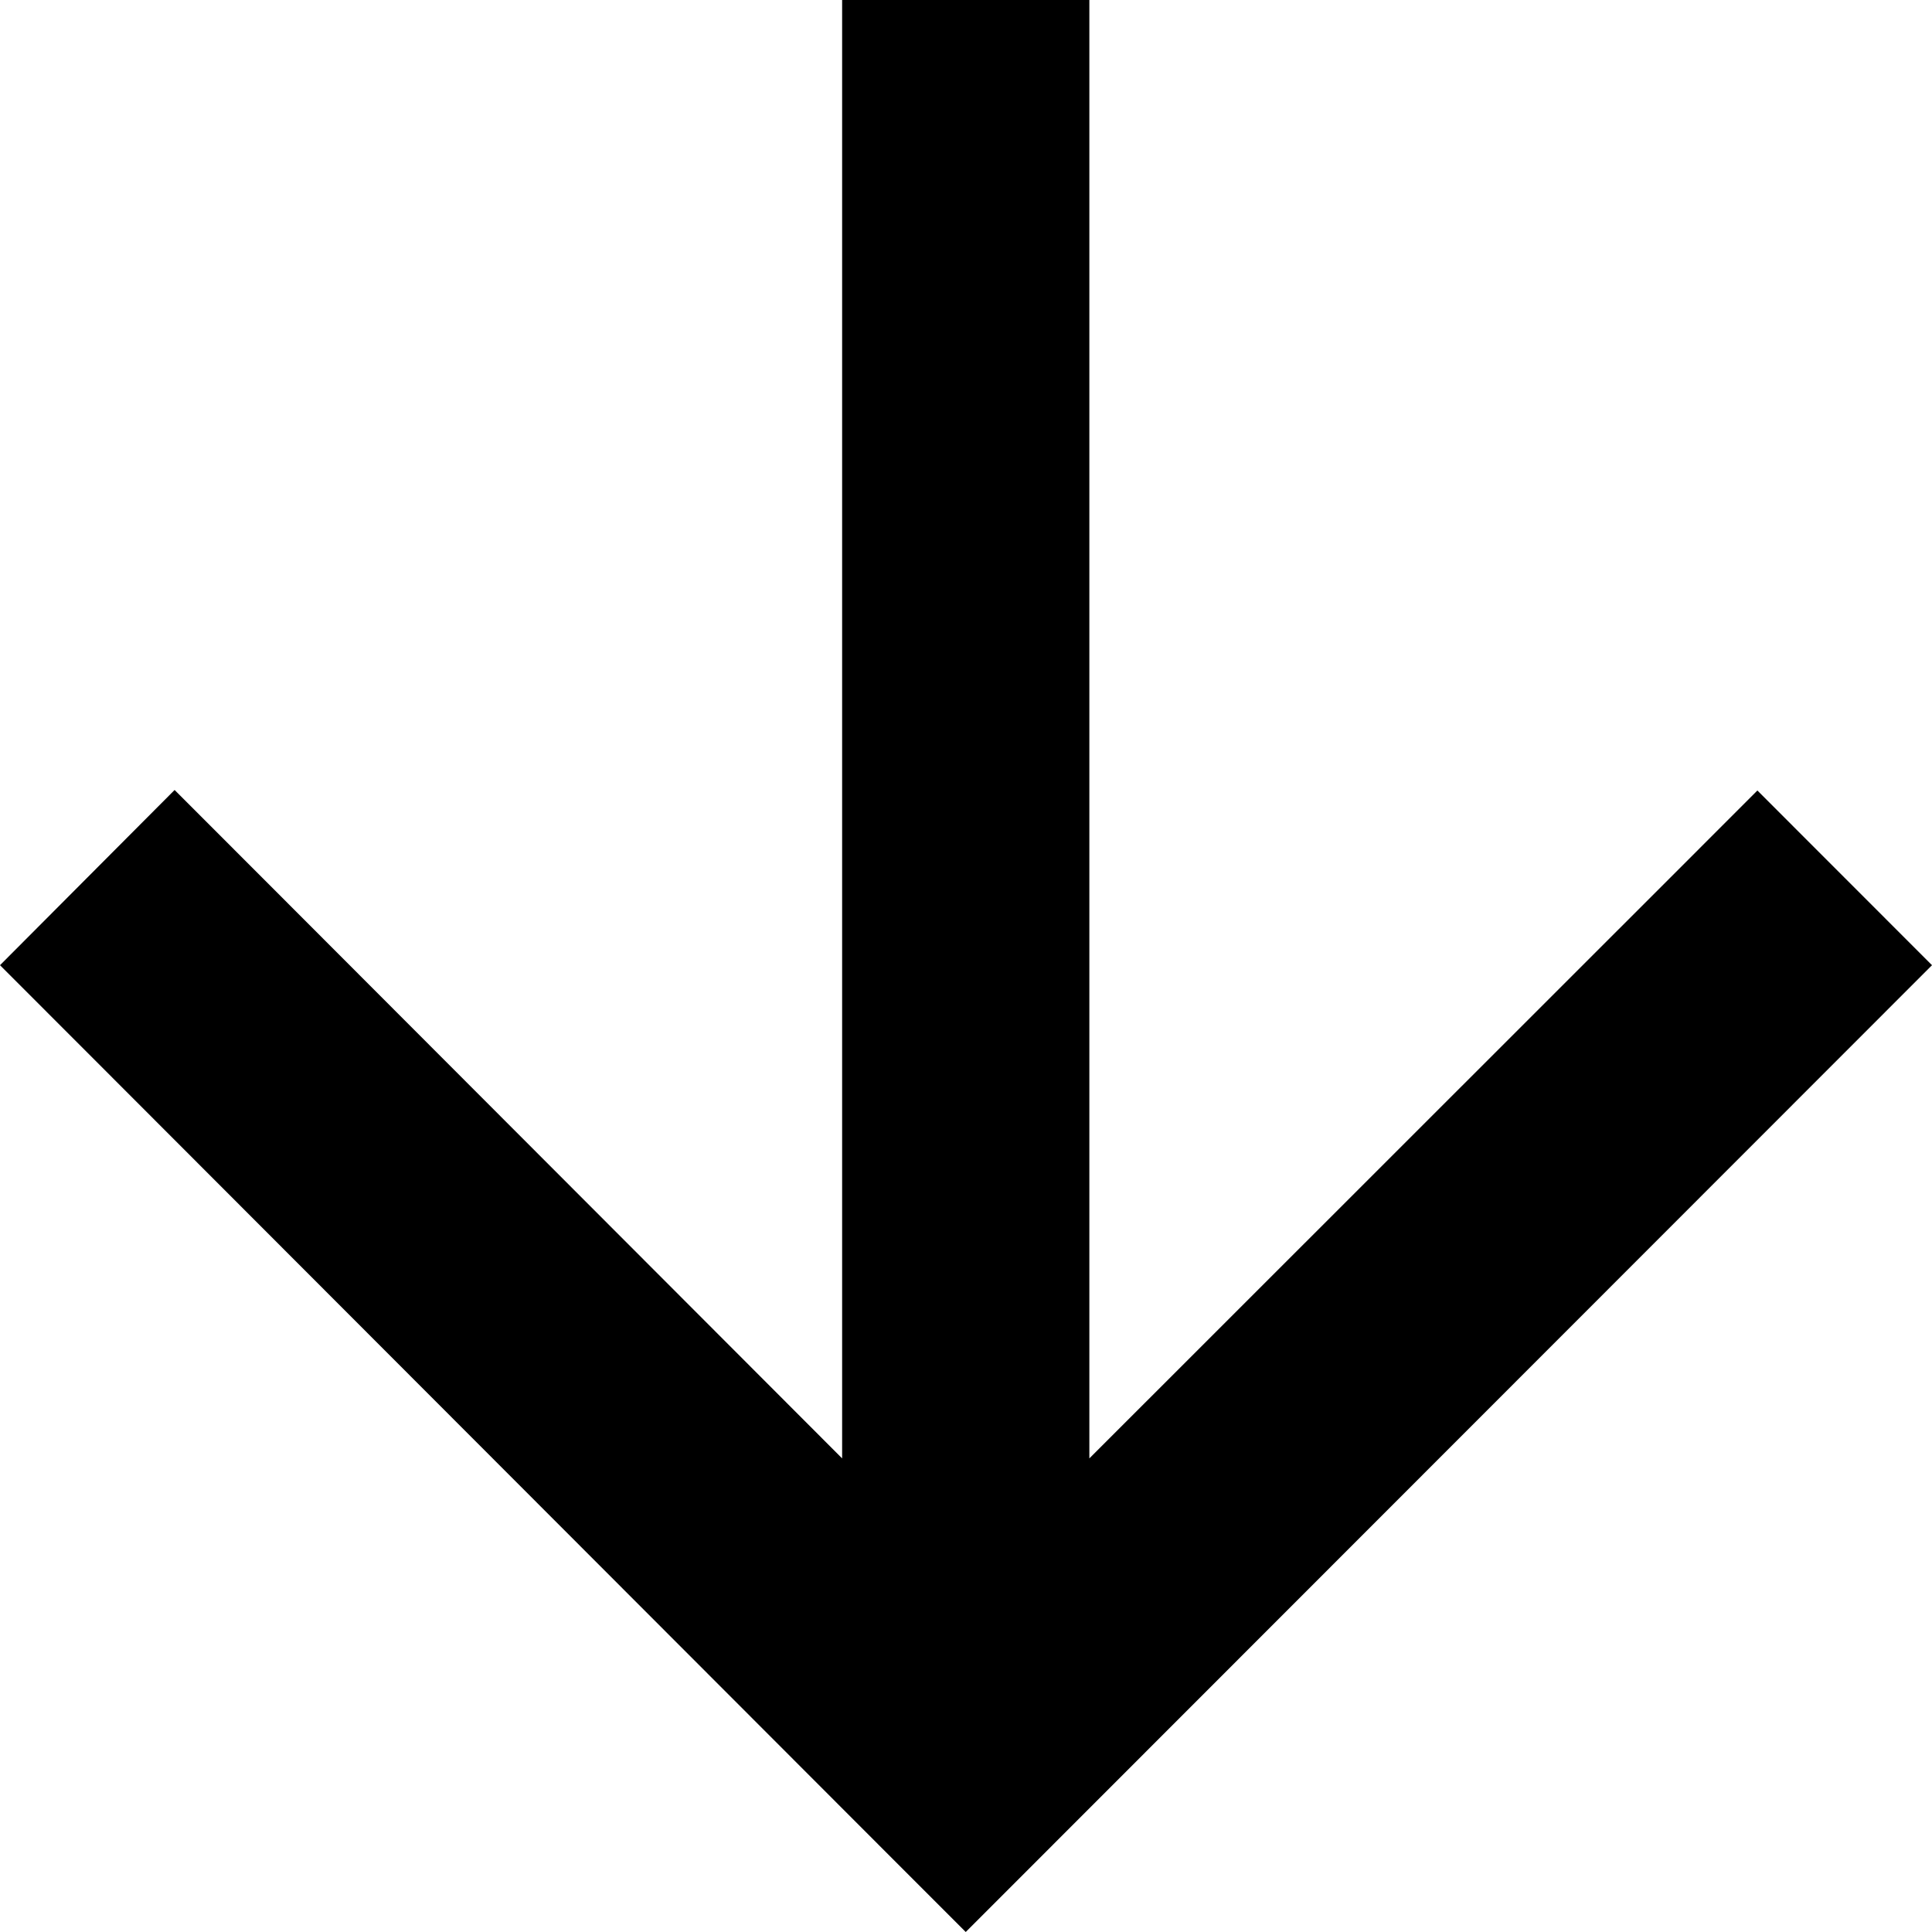 <svg width="374" height="374" viewBox="0 0 374 374" fill="none" xmlns="http://www.w3.org/2000/svg">
<path d="M170 357.04L186.95 374L203.9 357.04L357.05 203.805L374 186.846L340.199 153.026L323.249 169.986L210.88 282.318V23.943V0H163.021V23.943V282.318L50.751 169.886L33.801 152.926L0 186.846L16.95 203.805L170 357.04Z" fill="black"/>
</svg>
